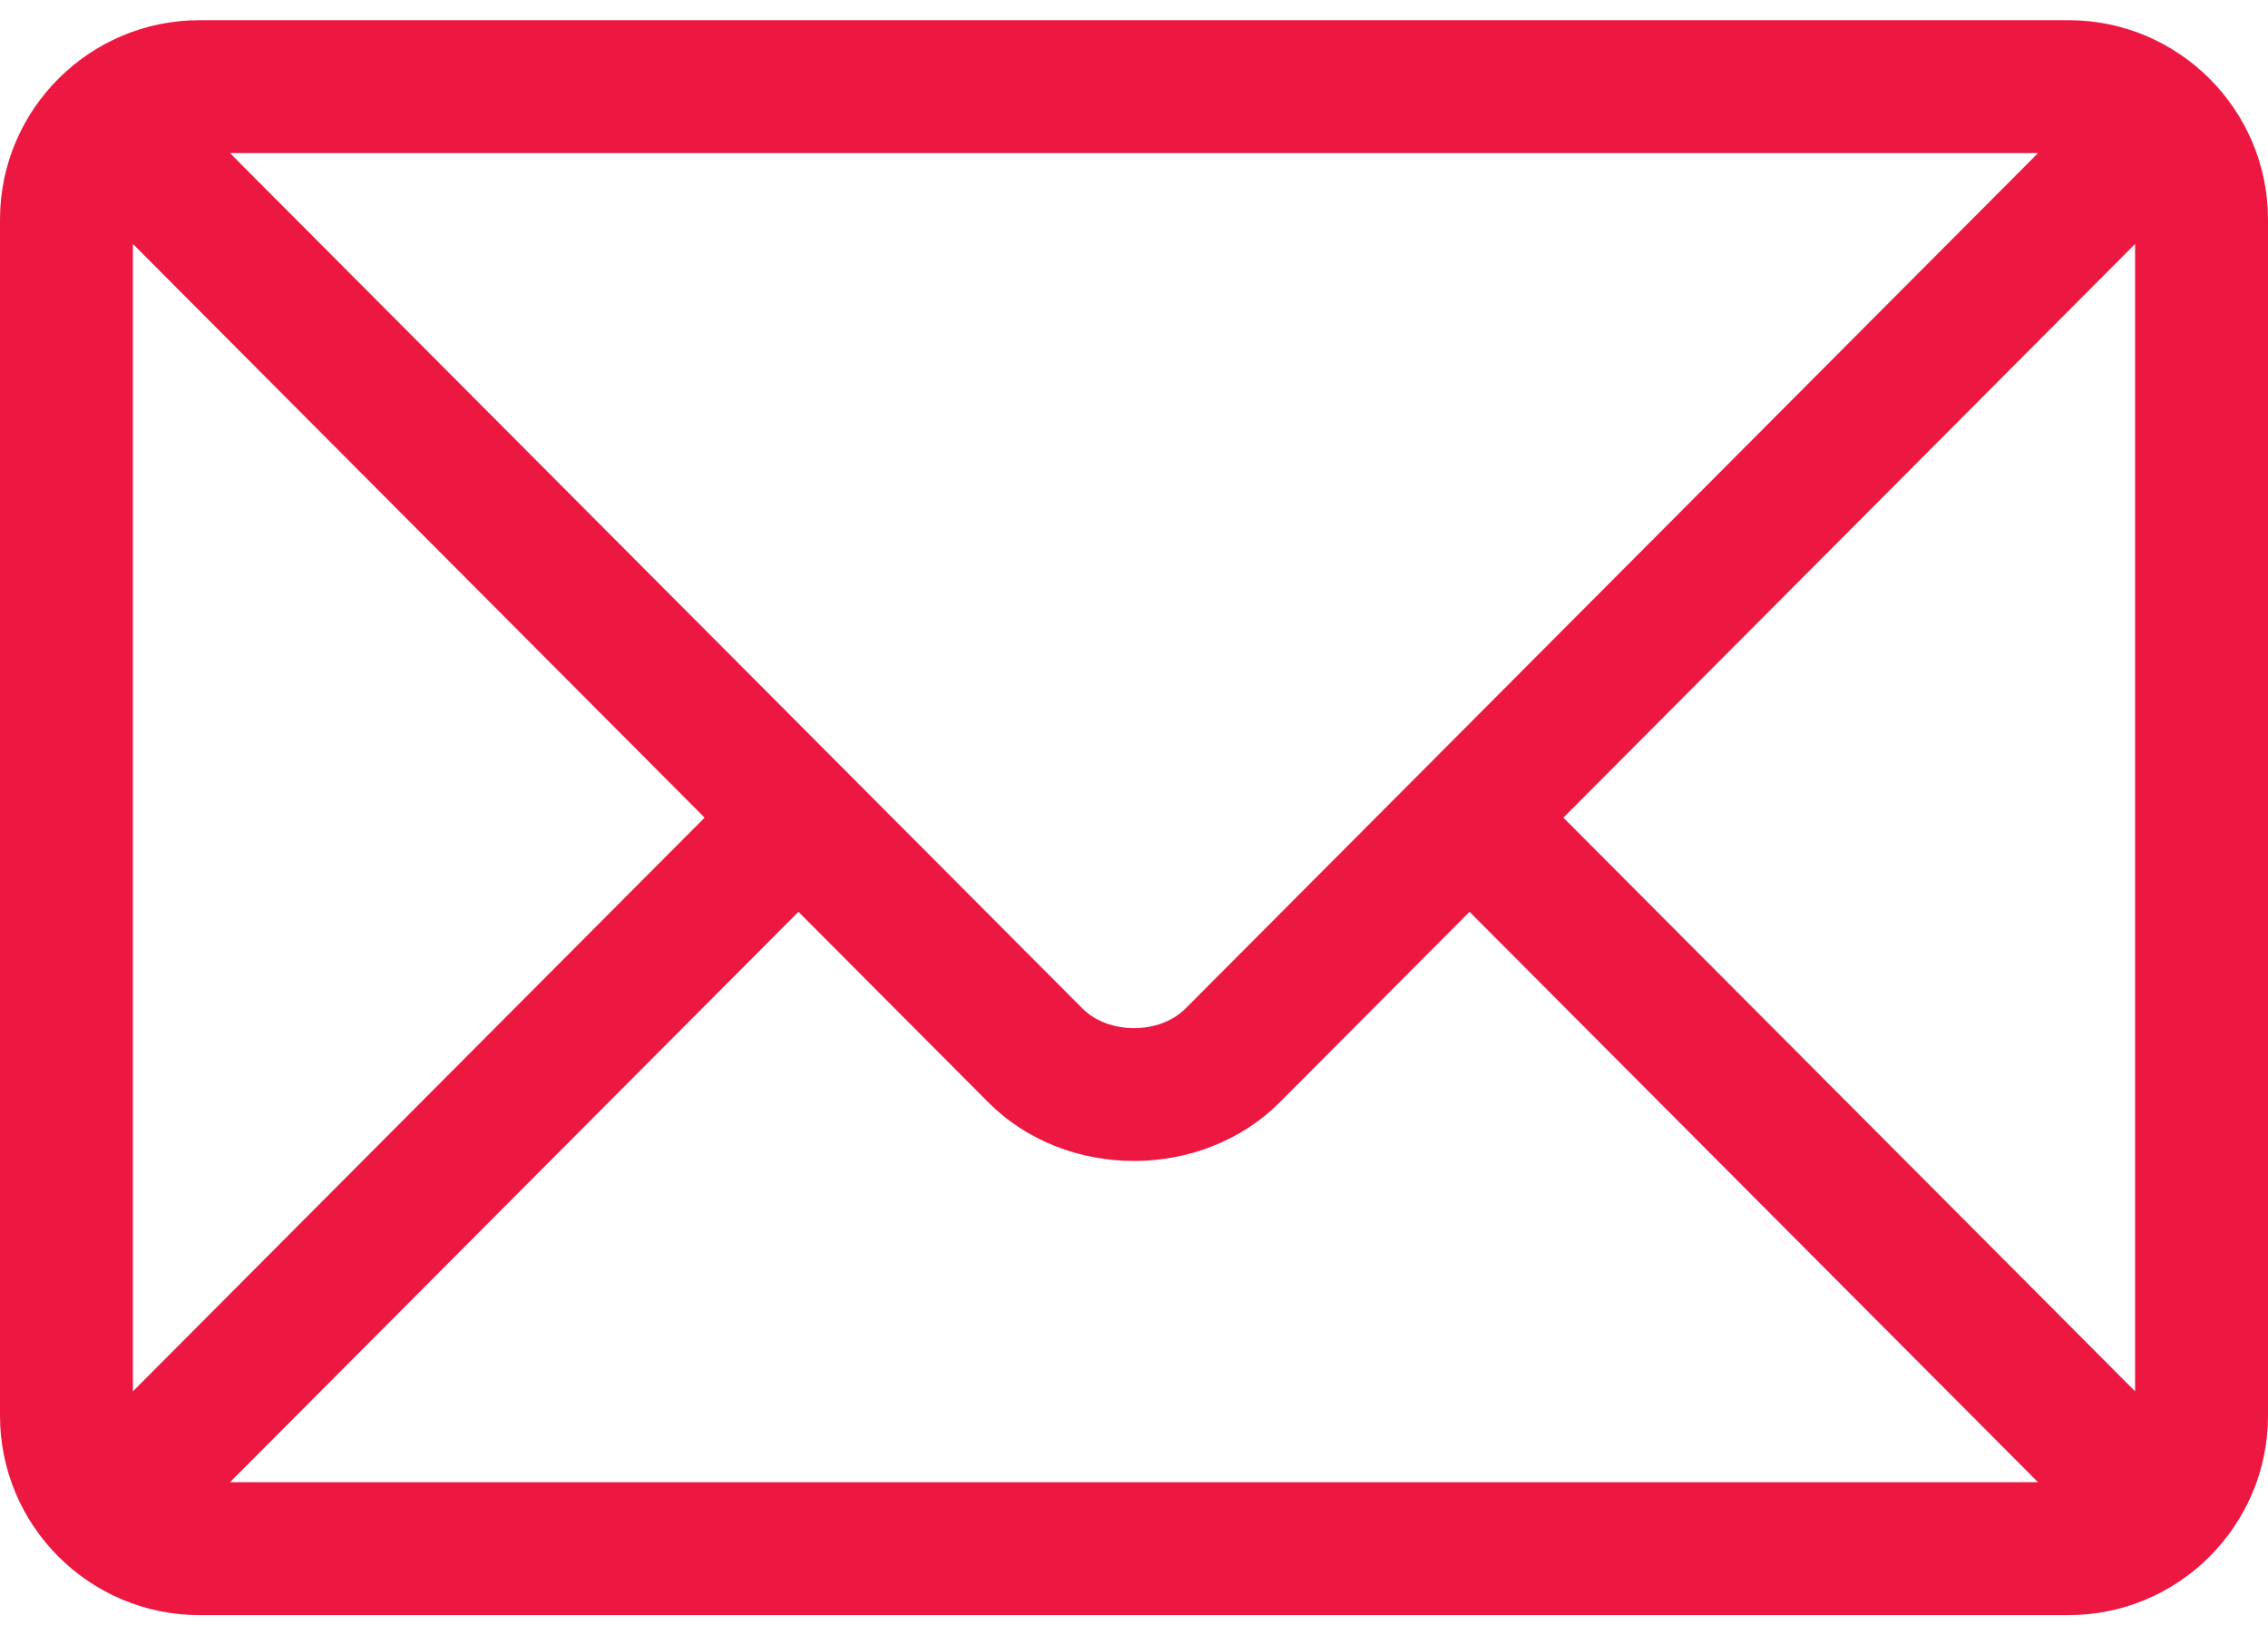 <svg width="43" height="31" viewBox="0 0 43 31" fill="none" xmlns="http://www.w3.org/2000/svg">
<path d="M39.221 0.383H3.779C1.7 0.383 0 2.075 0 4.162V26.838C0 28.926 1.701 30.617 3.779 30.617H39.221C41.3 30.617 43 28.925 43 26.838V4.162C43 2.075 41.3 0.383 39.221 0.383ZM38.64 2.902C37.419 4.128 23.066 18.528 22.476 19.119C21.984 19.613 21.017 19.614 20.524 19.119L4.36 2.902H38.64ZM2.52 26.375V4.625L13.359 15.5L2.52 26.375ZM4.36 28.098L15.138 17.285L18.739 20.898C20.215 22.379 22.785 22.378 24.261 20.898L27.862 17.285L38.64 28.098H4.36ZM40.48 26.375L29.641 15.5L40.48 4.625V26.375Z" fill="#EC1841"/>
</svg>
